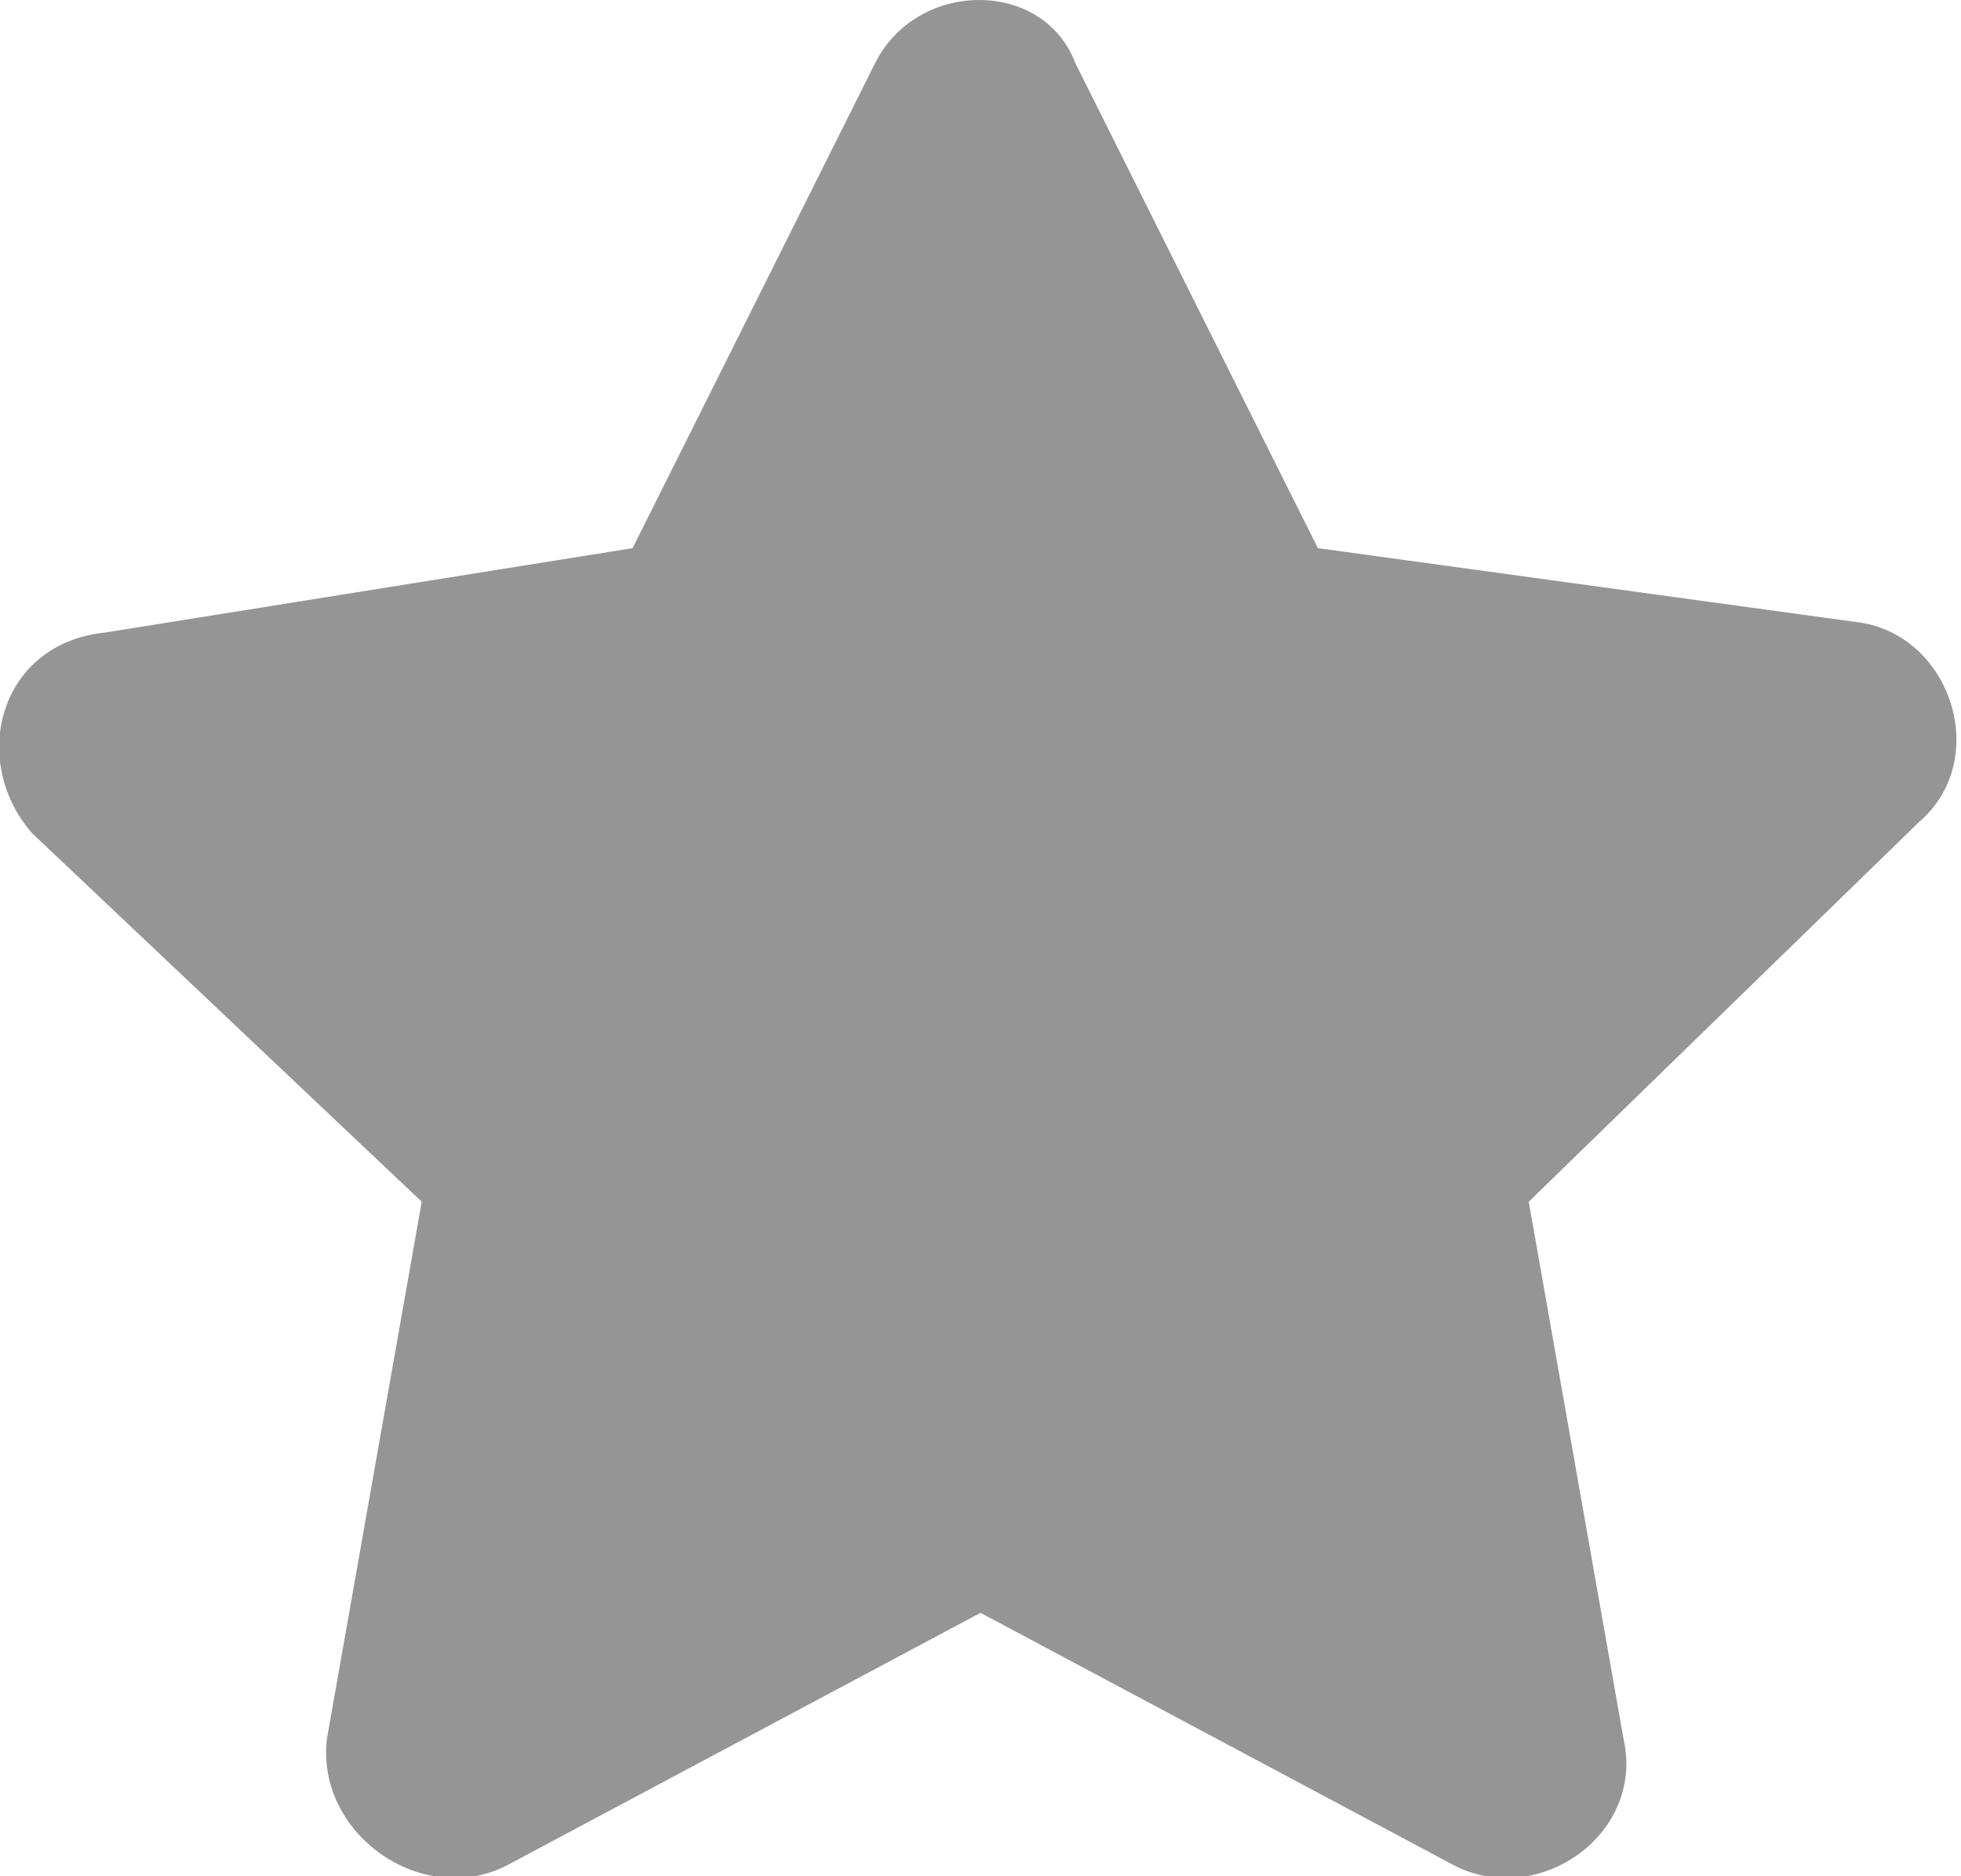 <?xml version="1.0" encoding="utf-8"?>
<!-- Generator: Adobe Illustrator 23.1.0, SVG Export Plug-In . SVG Version: 6.00 Build 0)  -->
<svg version="1.1" id="レイヤー_1" xmlns="http://www.w3.org/2000/svg" xmlns:xlink="http://www.w3.org/1999/xlink" x="0px"
	 y="0px" viewBox="0 0 18.6 17.8" style="enable-background:new 0 0 18.6 17.8;" xml:space="preserve">
<style type="text/css">
	.st0{fill:#959595;}
</style>
<path class="st0" d="M8.3,0.6L6,5.2L1,6C0,6.1-0.3,7.2,0.3,7.9L4,11.4l-0.9,5.1C3,17.4,4,18.1,4.8,17.7l4.5-2.4l4.5,2.4
	c0.8,0.4,1.8-0.3,1.6-1.2l-0.9-5.1l3.7-3.6c0.7-0.6,0.3-1.8-0.6-1.9l-5.1-0.7l-2.3-4.6C9.9-0.2,8.7-0.2,8.3,0.6L8.3,0.6z"/>
</svg>
